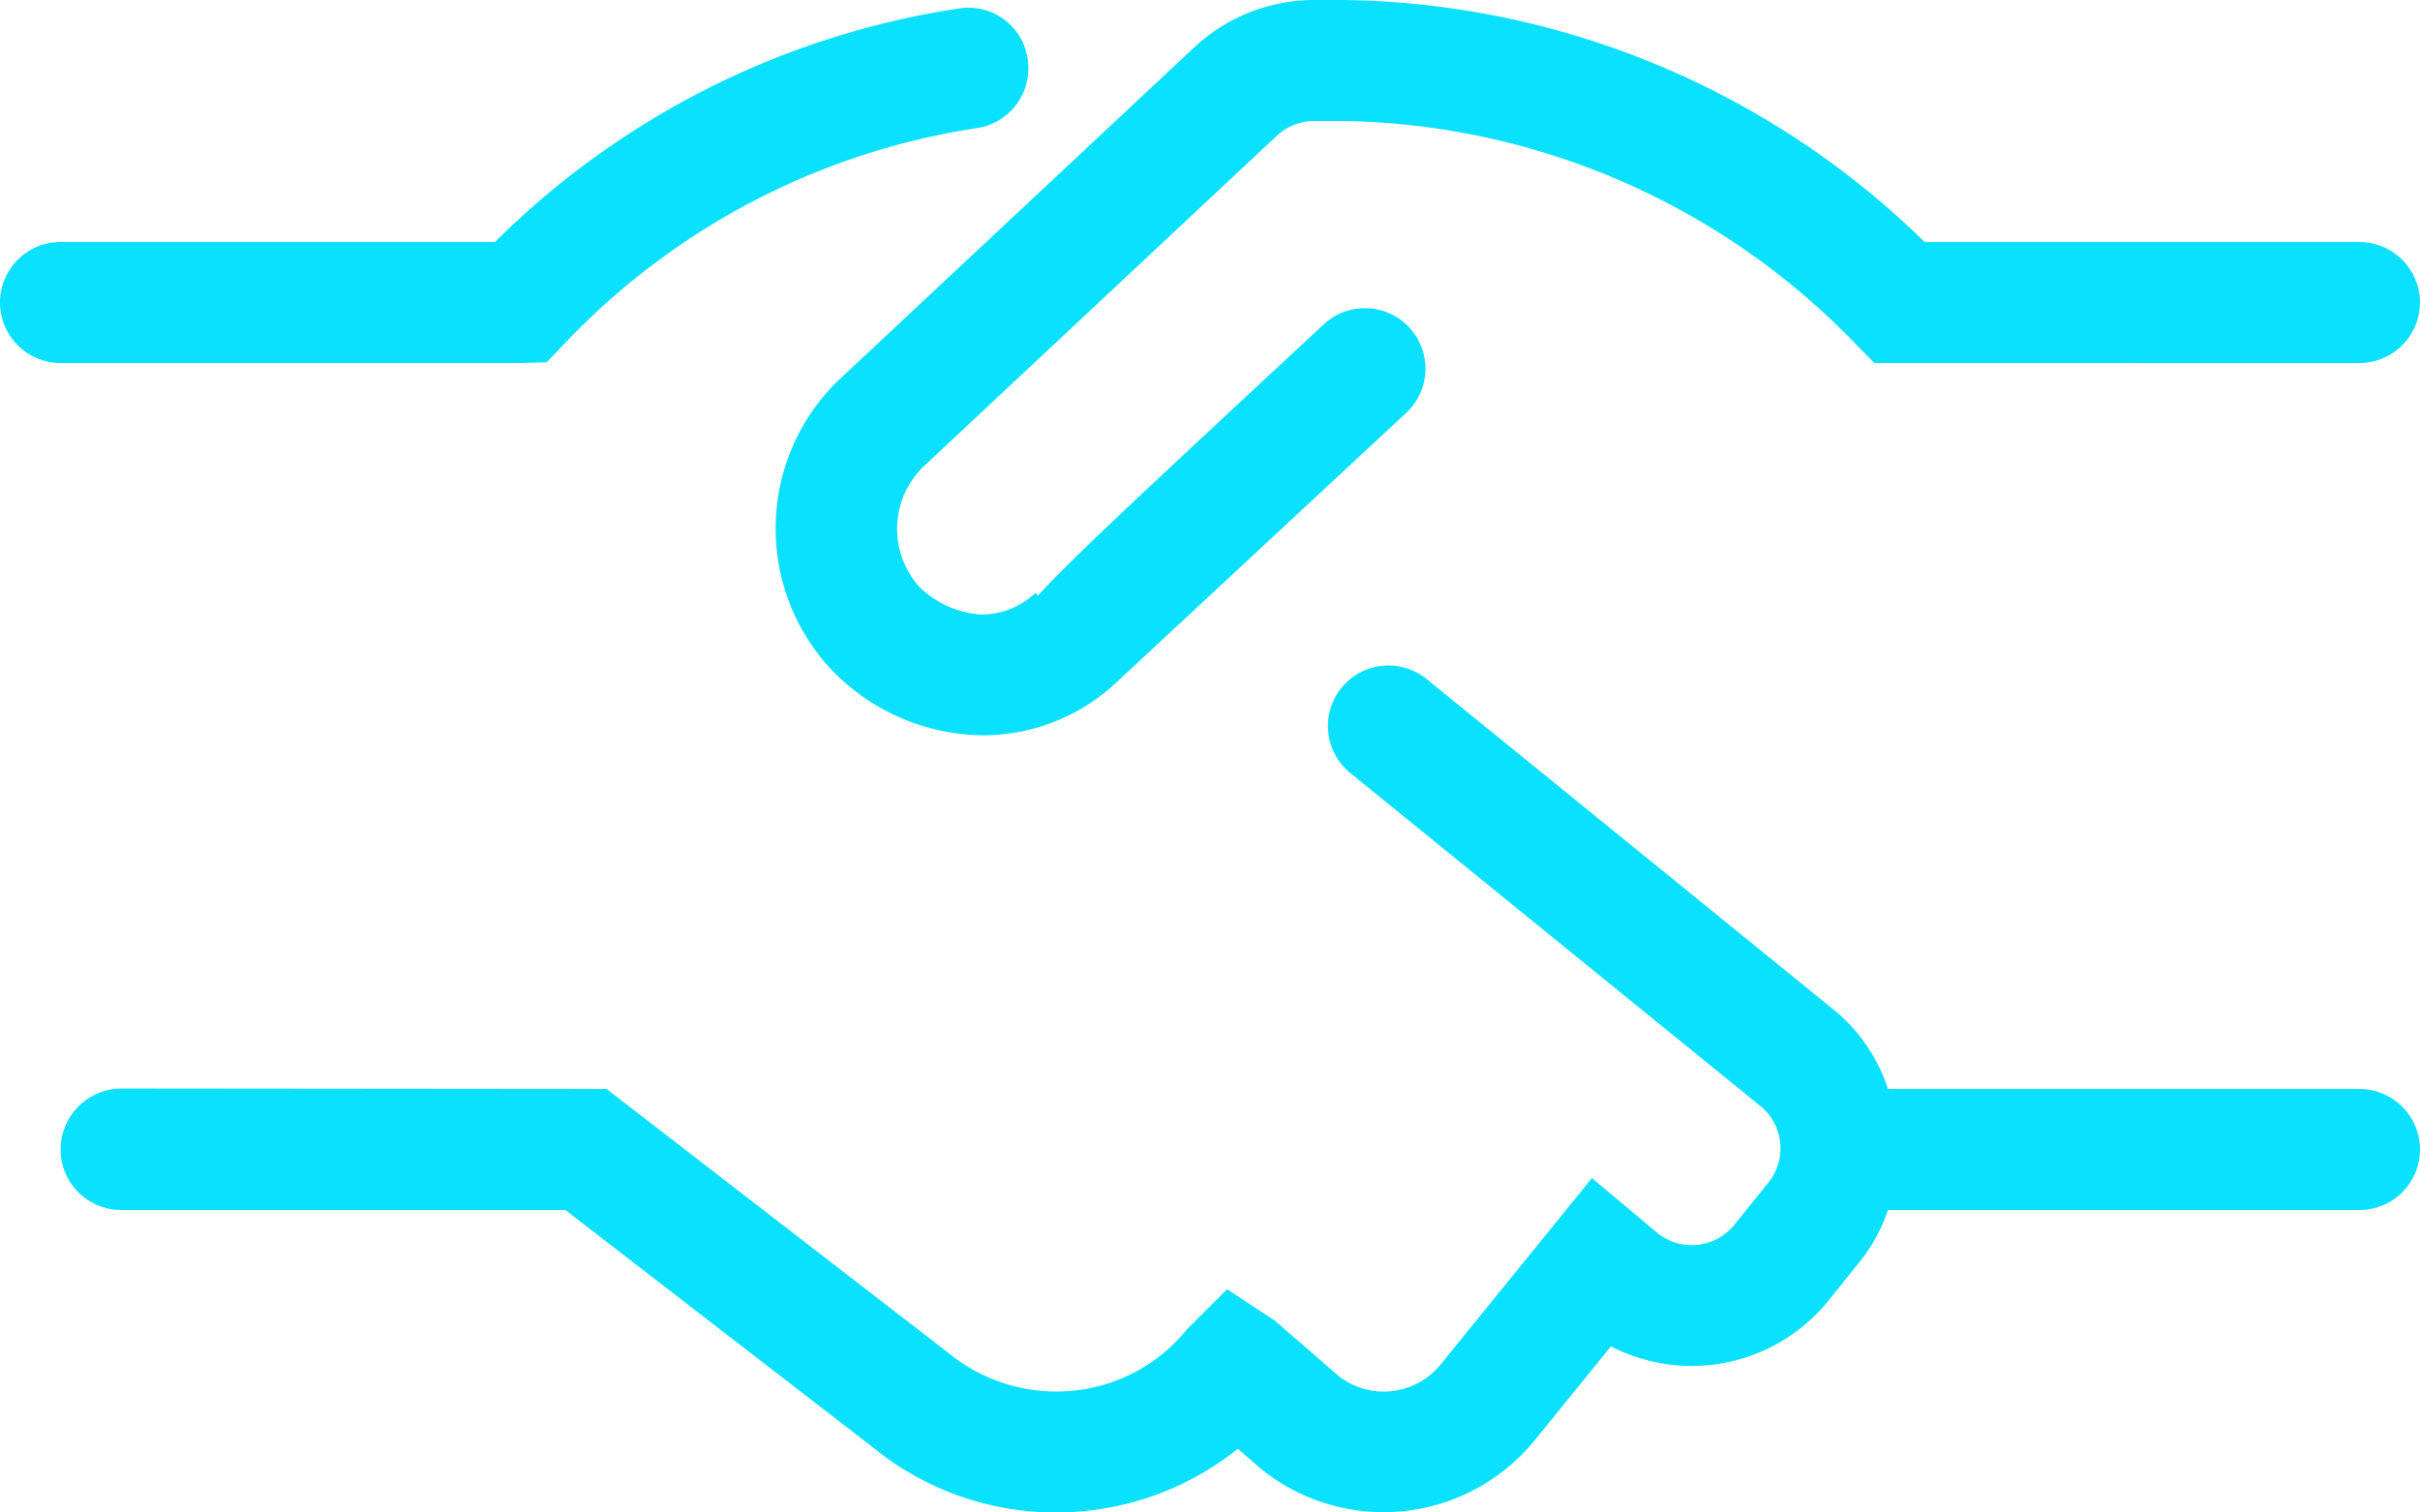 <?xml version="1.0" encoding="UTF-8"?><svg xmlns="http://www.w3.org/2000/svg" viewBox="0 0 75 46.875"><defs><style>.a{fill:#09e1fe;}</style></defs><path class="a" d="M-21.375-33.75l.82-.023.555-.582A22.2,22.2,0,0,1-7.23-41.029a1.872,1.872,0,0,0,1.582-2.123A1.853,1.853,0,0,0-7.77-44.739,25.85,25.85,0,0,0-22.16-37.5H-35.625A1.877,1.877,0,0,0-37.5-35.625a1.877,1.877,0,0,0,1.875,1.875Zm9.785.609a6.4,6.4,0,0,0-.2,8.836,6.6,6.6,0,0,0,4.477,2.086c.1,0,.2.007.3.007a6.046,6.046,0,0,0,4.124-1.65L6.077-32.2a1.875,1.875,0,0,0,.1-2.65,1.877,1.877,0,0,0-2.65-.1c-5.575,5.185-7.9,7.341-8.856,8.408l-.082-.082a2.42,2.42,0,0,1-1.713.668,3.026,3.026,0,0,1-1.884-.856,2.689,2.689,0,0,1,.152-3.75L2.072-40.793a1.7,1.7,0,0,1,1.139-.457h.958a22.531,22.531,0,0,1,15.867,6.938l.554.563H35.625A1.881,1.881,0,0,0,37.5-35.625,1.881,1.881,0,0,0,35.625-37.5H22.148A26.21,26.21,0,0,0,4.172-45H3.214A5.455,5.455,0,0,0-.474-43.545L-11.543-33.187ZM35.625-11.25H21.012a5.273,5.273,0,0,0-1.584-2.377L6.713-23.955a1.877,1.877,0,0,0-2.639.273,1.878,1.878,0,0,0,.273,2.639L17.061-10.718a1.69,1.69,0,0,1,.247,2.366L16.243-7.034a1.694,1.694,0,0,1-2.347.271L11.837-8.488,7.15-2.716A2.27,2.27,0,0,1,4-2.343L2.01-4.071.531-5.045-.705-3.811A5.2,5.2,0,0,1-4.231-1.9,5.277,5.277,0,0,1-8.122-3.082L-18.7-11.25l-15.047-.014a1.89,1.89,0,0,0-1.875,1.889A1.877,1.877,0,0,0-33.75-7.5h13.77L-10.45-.146A8.946,8.946,0,0,0-4.793,1.875a9.025,9.025,0,0,0,.941-.048A8.977,8.977,0,0,0,.863-.1L1.577.52a6.04,6.04,0,0,0,8.474-.868l2.375-2.926a5.452,5.452,0,0,0,6.728-1.4L20.219-6a5.325,5.325,0,0,0,.792-1.5H35.625A1.874,1.874,0,0,0,37.5-9.375,1.877,1.877,0,0,0,35.625-11.25Z" transform="translate(37.5 45)"></path></svg>
